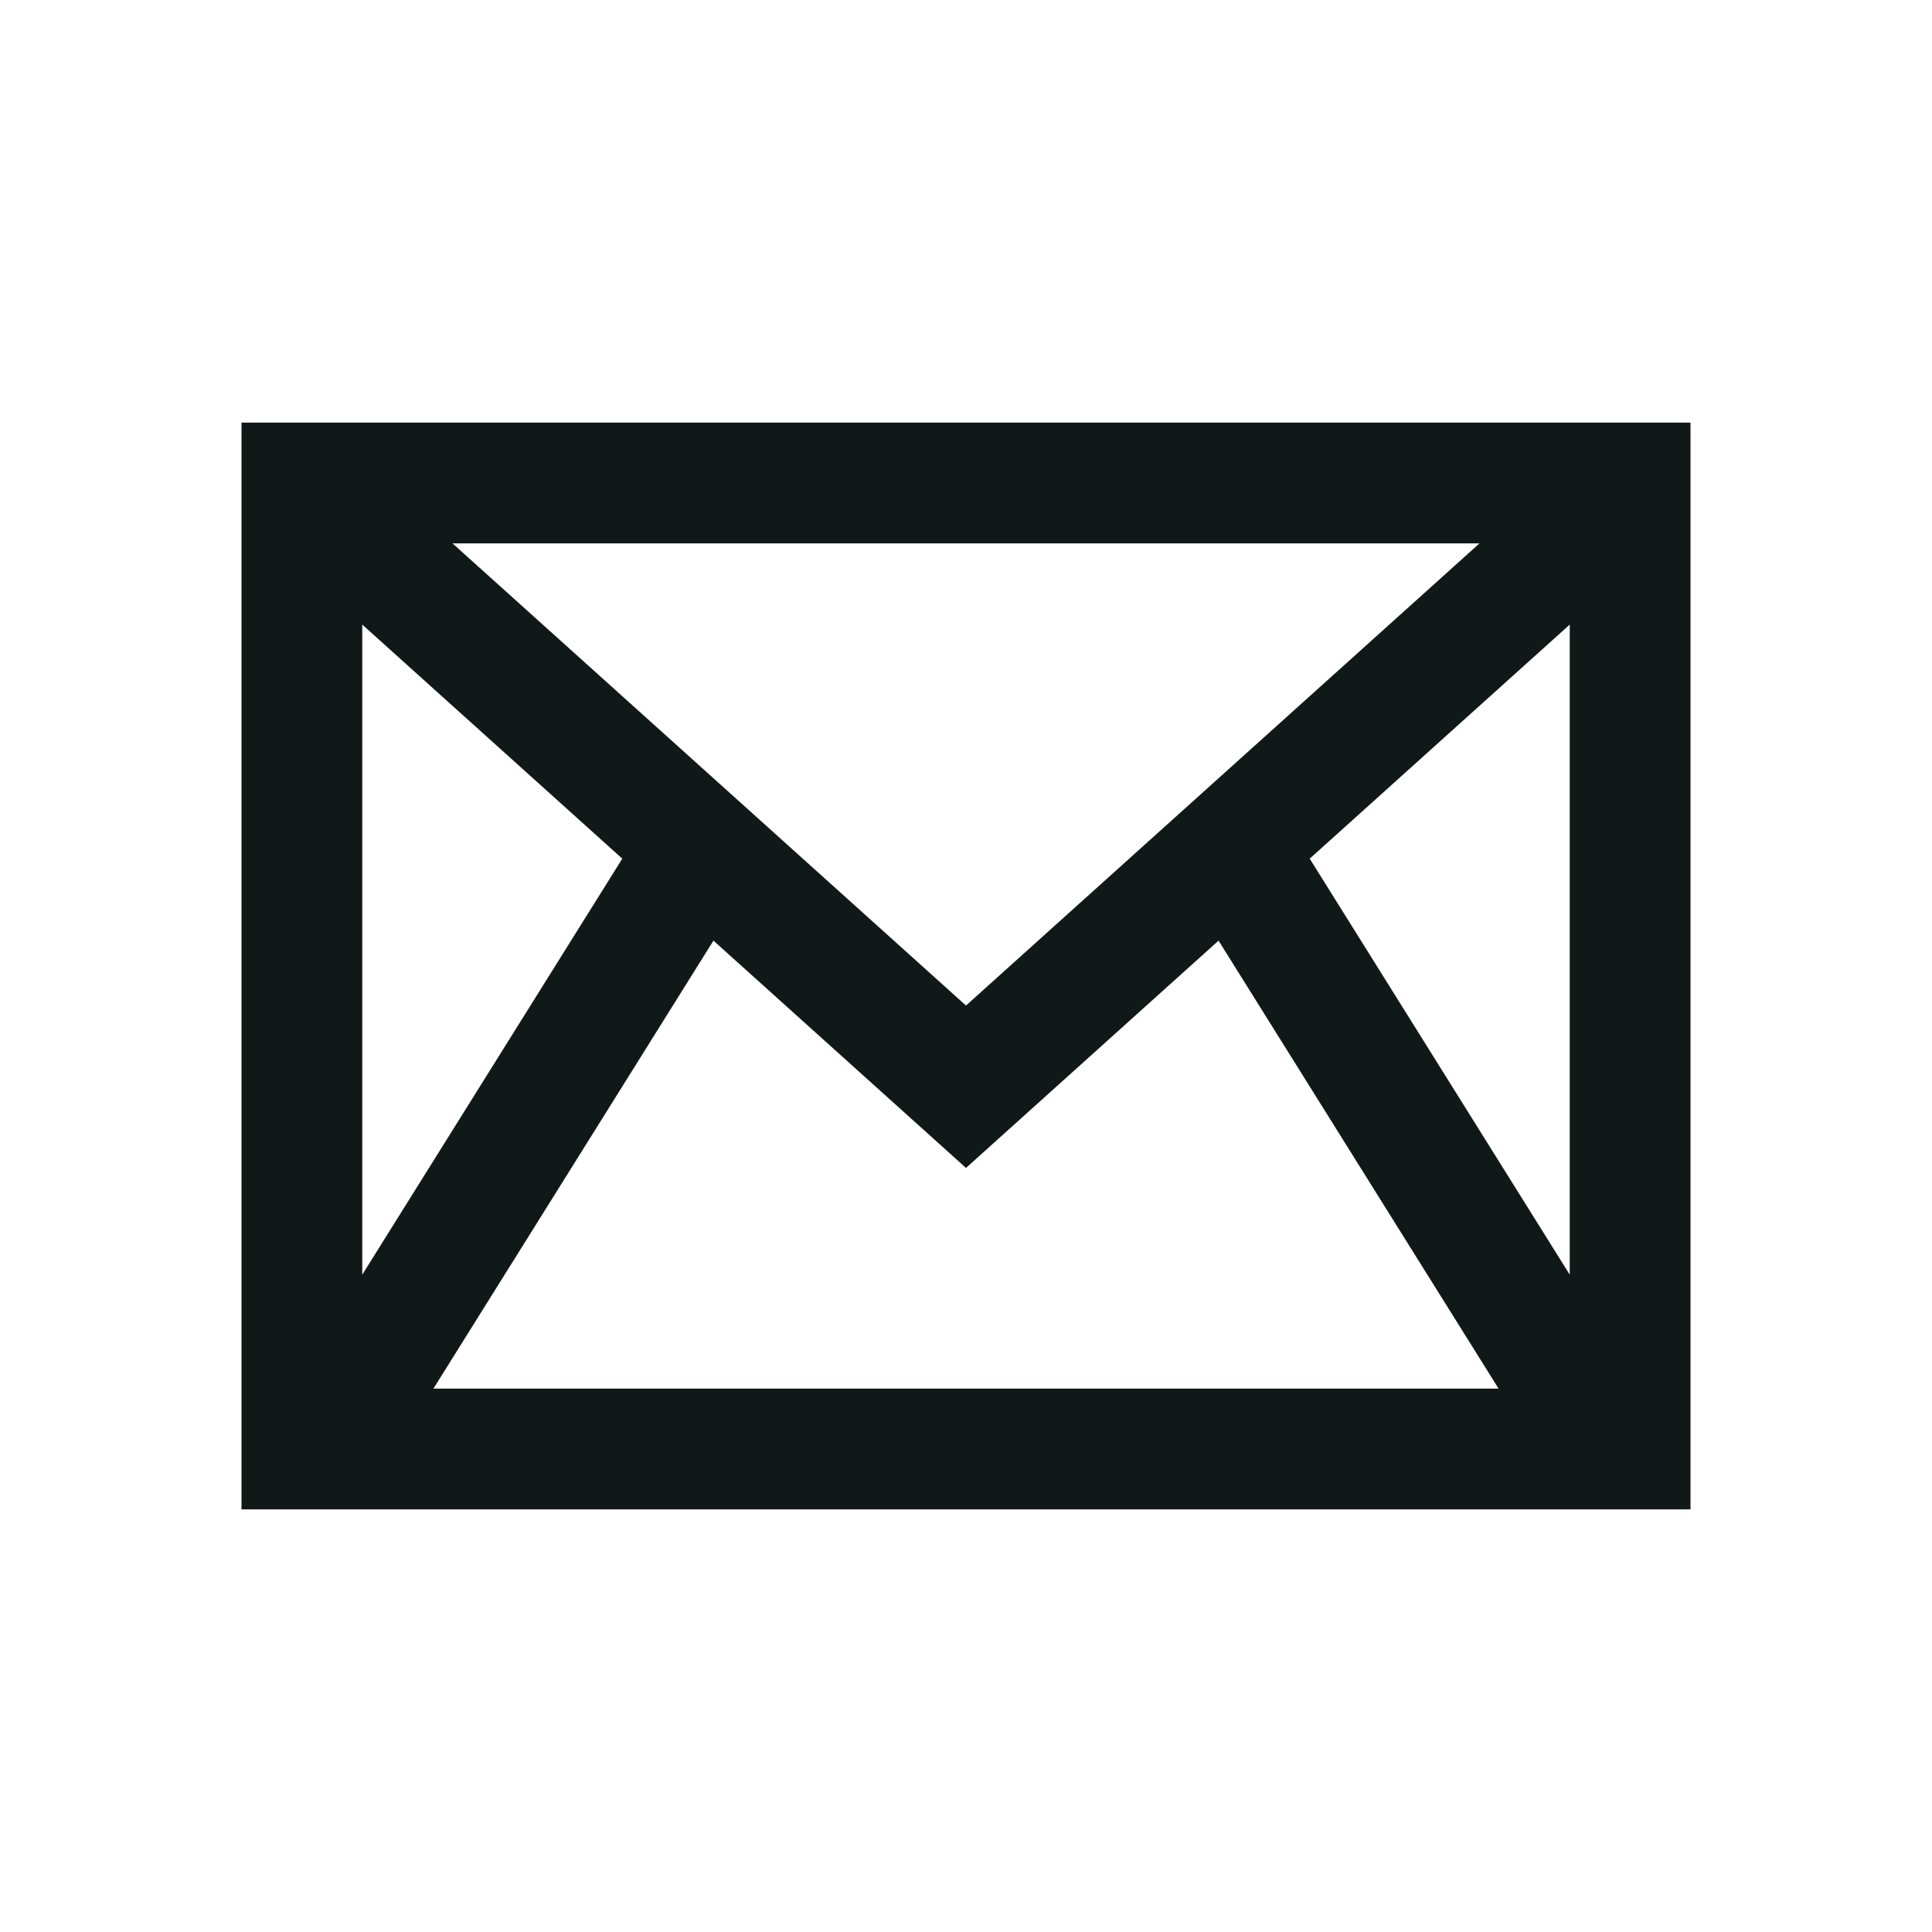 <?xml version="1.0" encoding="utf-8"?><!-- Скачано с сайта svg4.ru / Downloaded from svg4.ru -->
<svg version="1.1" id="Uploaded to svgrepo.com" xmlns="http://www.w3.org/2000/svg" xmlns:xlink="http://www.w3.org/1999/xlink" 
	 width="800px" height="800px" viewBox="0 0 32 32" xml:space="preserve">
<style type="text/css">
	.linesandangles_een{fill:#111918;}
</style>
<path class="linesandangles_een" d="M4,7v18h24V7H4z M16,16.655L7.495,9h17.01L16,16.655z M10.307,14.222L6,21.113V10.345
	L10.307,14.222z M11.817,15.58L16,19.345l4.183-3.765L24.821,23H7.179L11.817,15.58z M21.693,14.222L26,10.345v10.768L21.693,14.222
	z"/>
</svg>